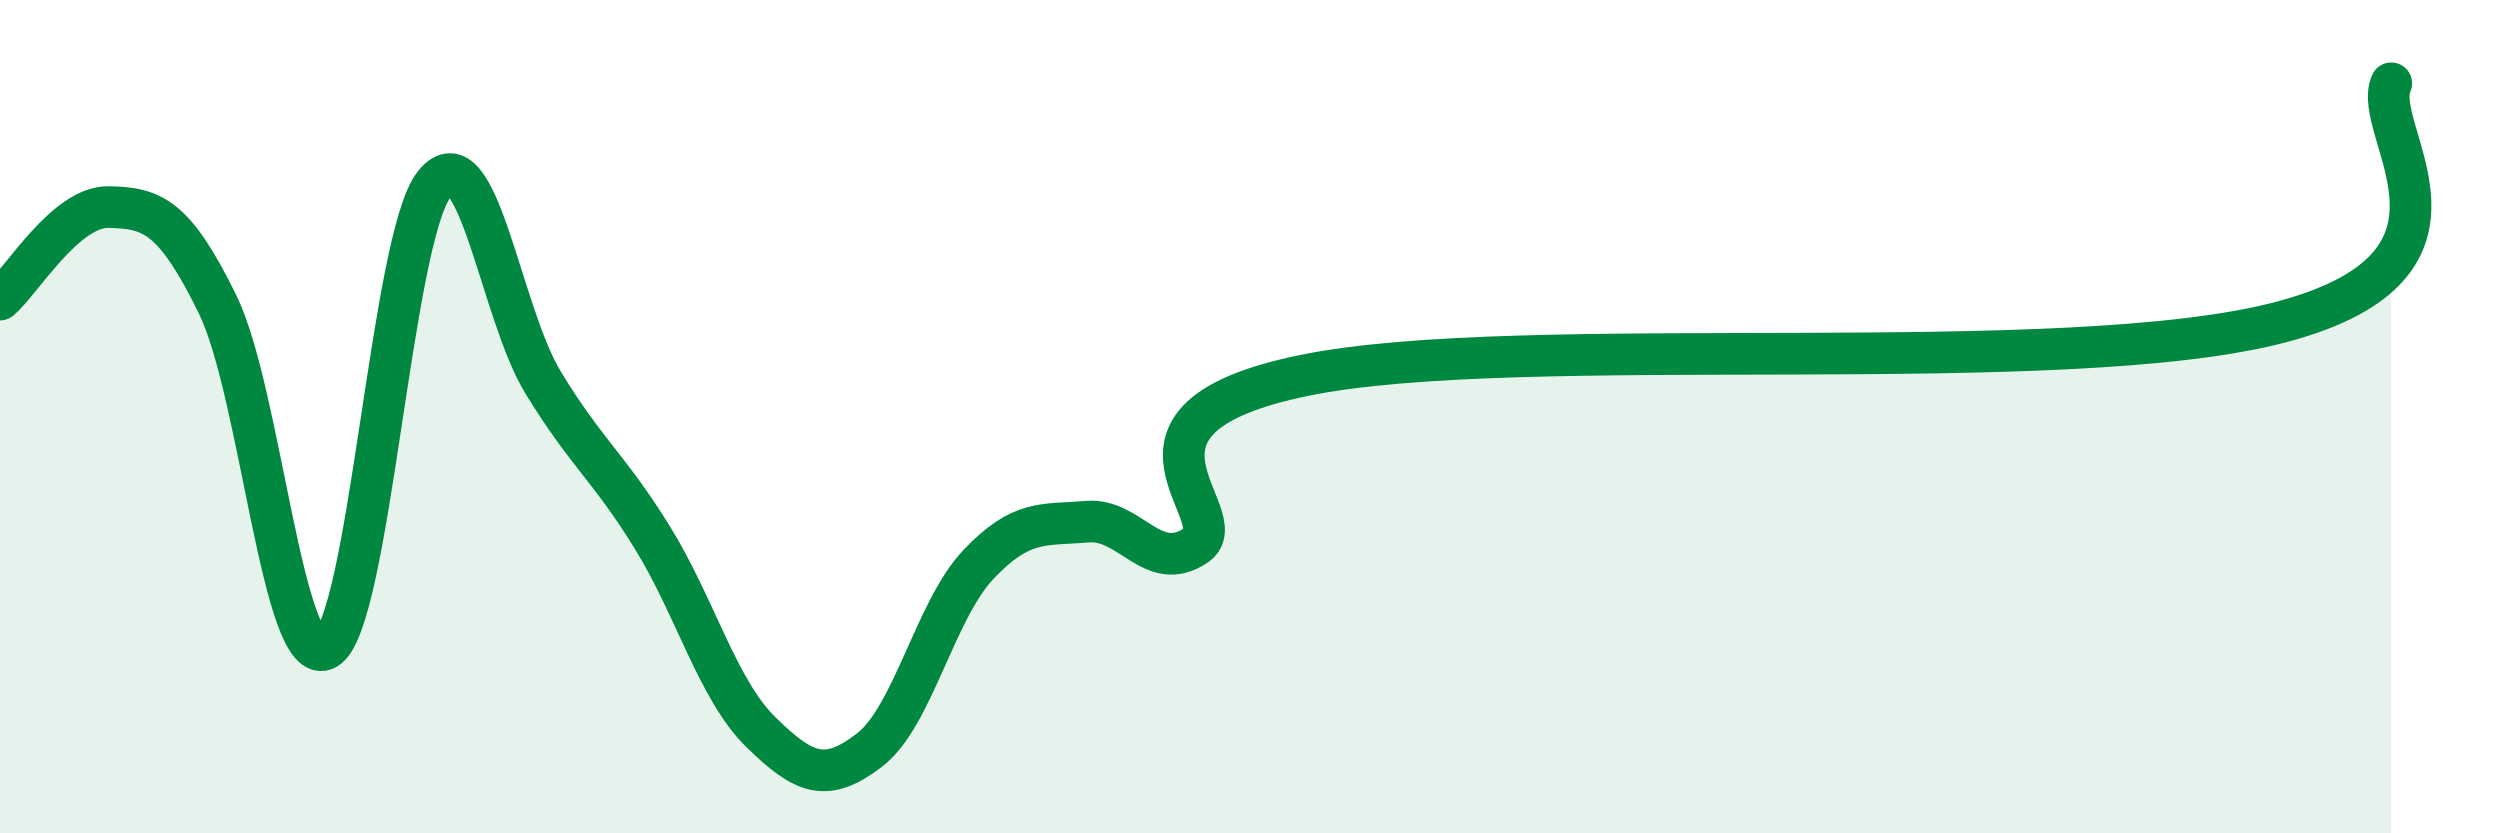 
    <svg width="60" height="20" viewBox="0 0 60 20" xmlns="http://www.w3.org/2000/svg">
      <path
        d="M 0,7.19 C 0.52,6.75 1.57,4.95 2.61,4.97 C 3.65,4.99 4.18,5.18 5.22,7.3 C 6.26,9.42 6.79,16.15 7.83,15.57 C 8.87,14.99 9.39,5.69 10.43,4.41 C 11.47,3.13 12,7.49 13.04,9.19 C 14.08,10.89 14.61,11.21 15.65,12.89 C 16.69,14.57 17.22,16.55 18.26,17.57 C 19.3,18.59 19.83,18.8 20.87,18 C 21.91,17.2 22.44,14.65 23.48,13.55 C 24.52,12.45 25.05,12.61 26.09,12.52 C 27.13,12.43 27.66,13.79 28.7,13.09 C 29.74,12.39 26.08,10.08 31.3,9.01 C 36.52,7.94 49.56,9.12 54.78,7.72 C 60,6.32 56.87,3.14 57.39,2L57.39 20L0 20Z"
        fill="#008740"
        opacity="0.1"
        stroke-linecap="round"
        stroke-linejoin="round"
      />
      <path
        d="M 0,7.19 C 0.52,6.75 1.57,4.95 2.61,4.97 C 3.65,4.99 4.18,5.18 5.22,7.3 C 6.26,9.42 6.79,16.15 7.83,15.57 C 8.87,14.99 9.39,5.69 10.43,4.41 C 11.47,3.13 12,7.49 13.04,9.19 C 14.08,10.89 14.61,11.21 15.65,12.89 C 16.69,14.57 17.22,16.55 18.26,17.57 C 19.3,18.59 19.83,18.8 20.87,18 C 21.91,17.2 22.44,14.65 23.48,13.55 C 24.52,12.45 25.05,12.61 26.09,12.52 C 27.13,12.43 27.66,13.79 28.7,13.09 C 29.74,12.39 26.08,10.08 31.3,9.01 C 36.52,7.94 49.56,9.12 54.78,7.72 C 60,6.32 56.87,3.14 57.39,2"
        stroke="#008740"
        stroke-width="1"
        fill="none"
        stroke-linecap="round"
        stroke-linejoin="round"
      />
    </svg>
  
